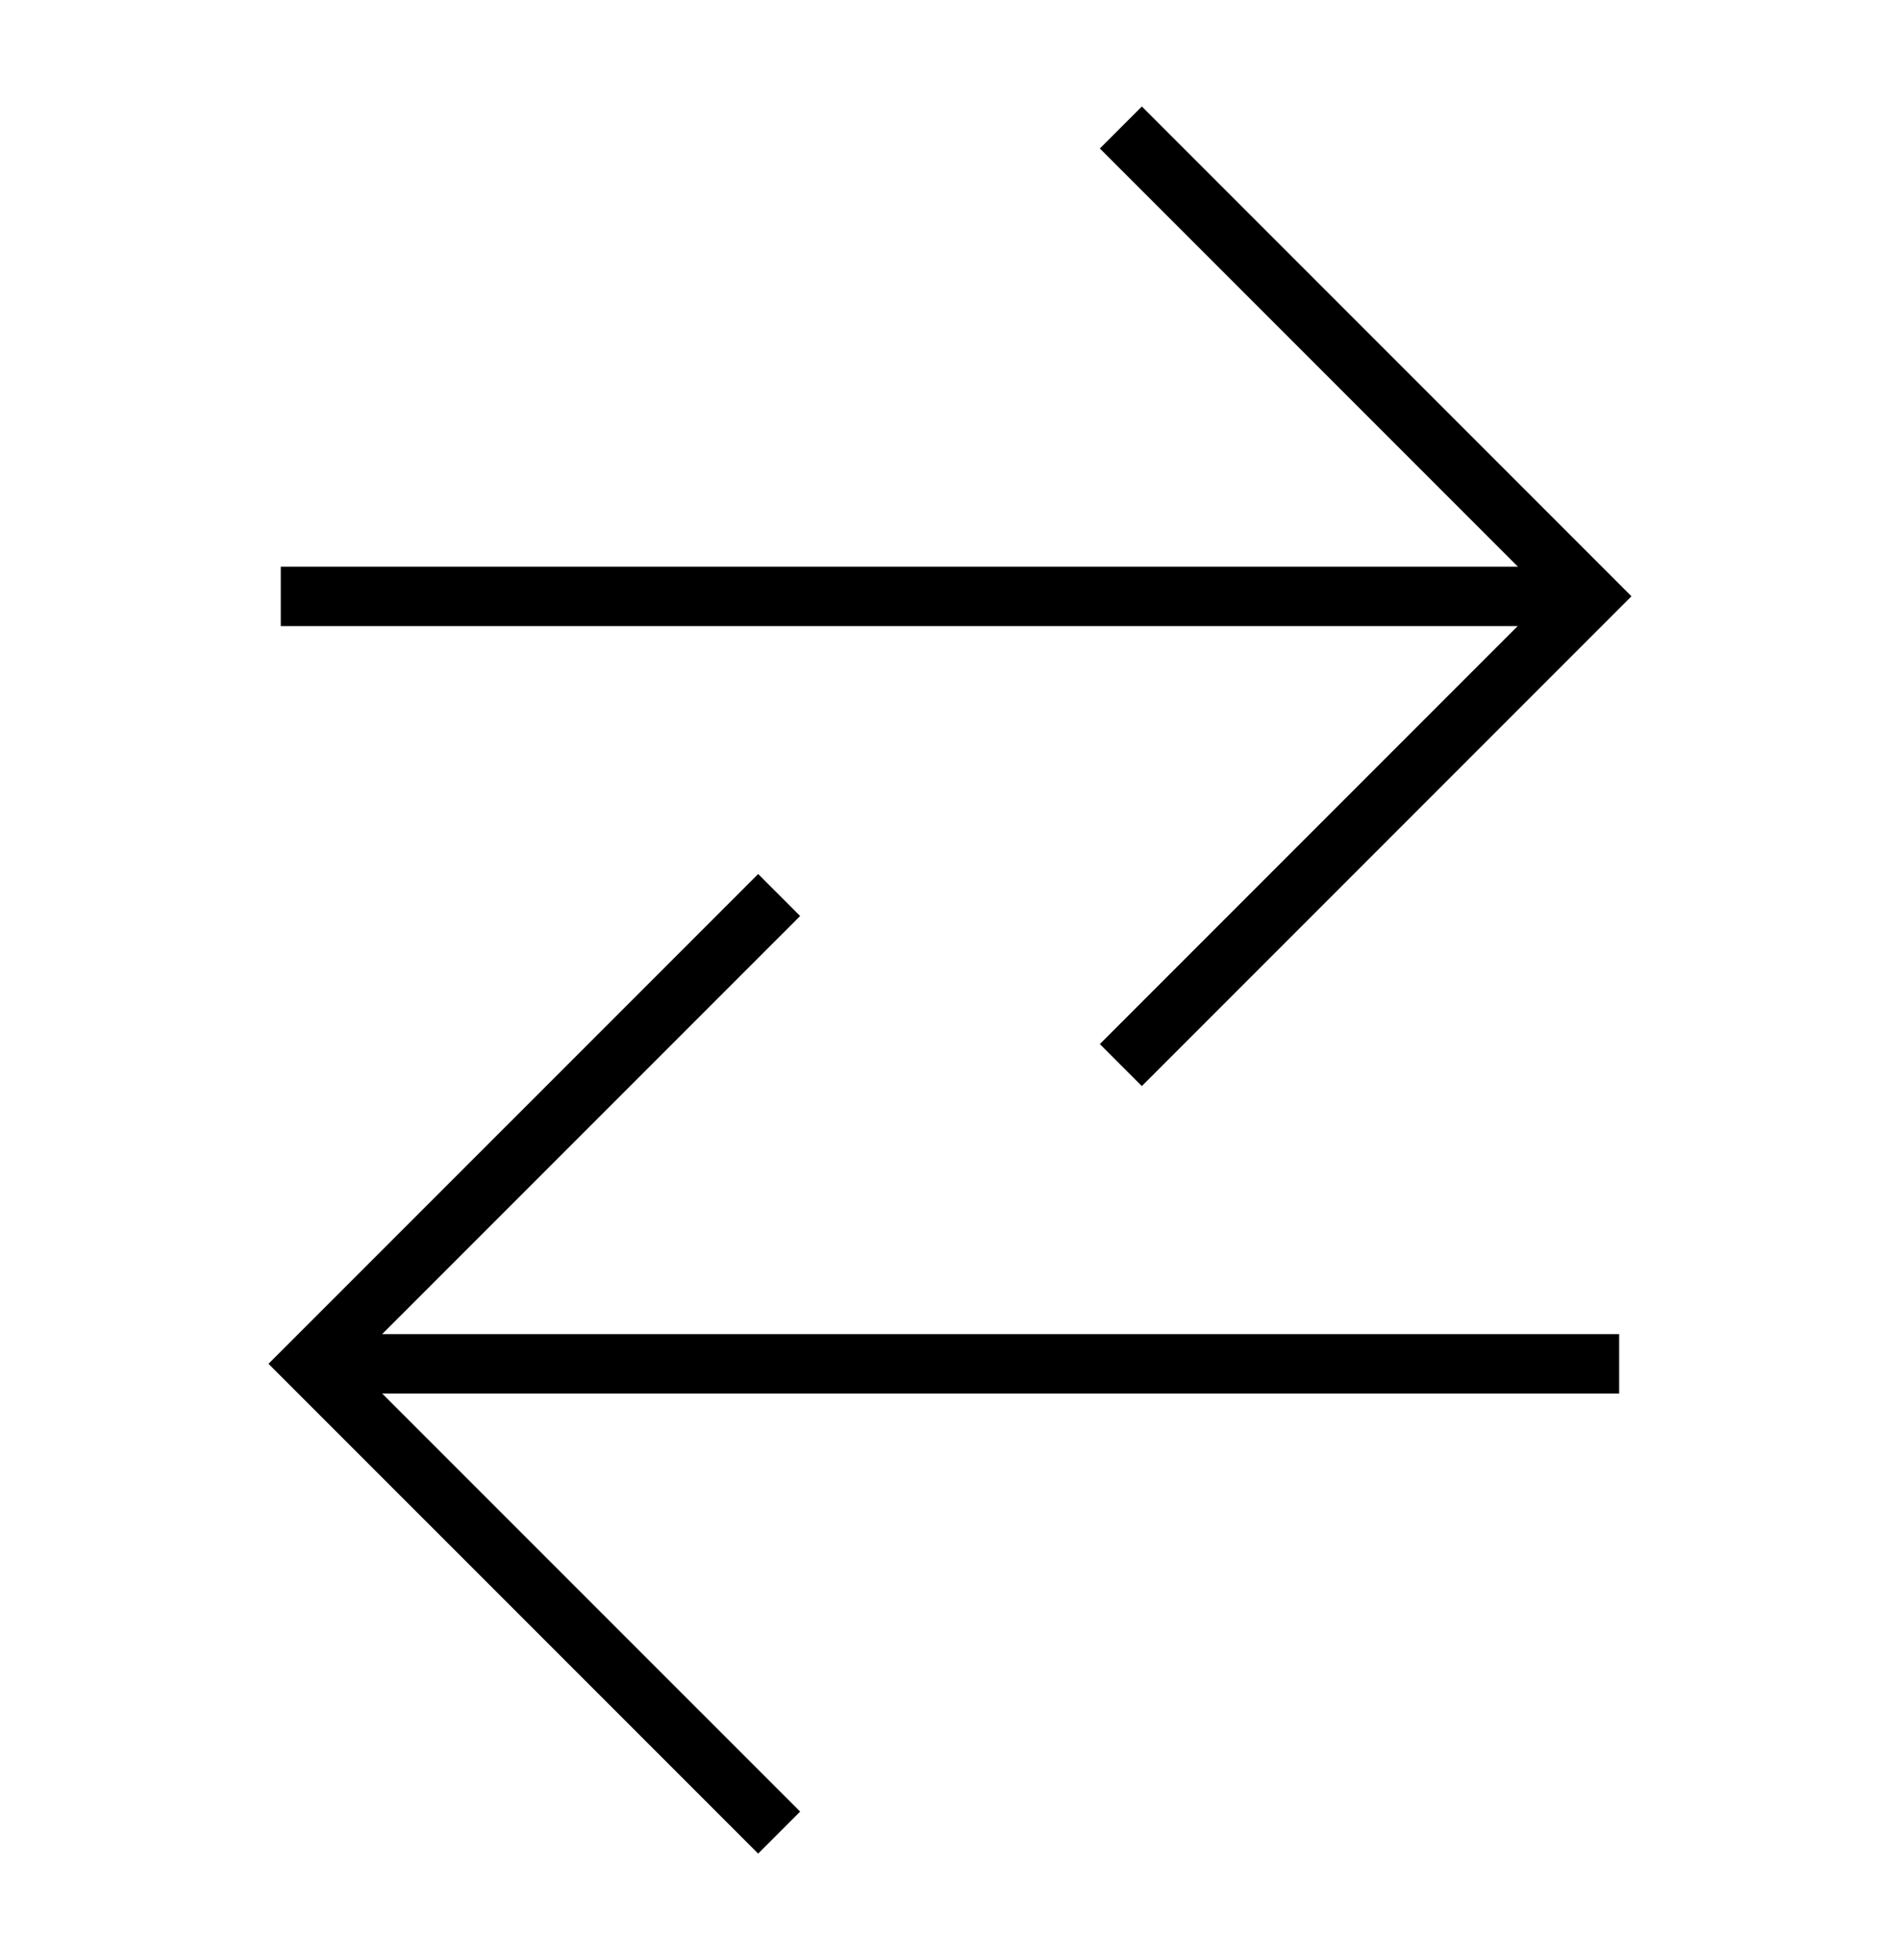 <?xml version="1.0" encoding="UTF-8"?>
<svg xmlns="http://www.w3.org/2000/svg" width="32" height="33" viewBox="0 0 32 33" fill="none">
  <path d="M19.231 2.5L26.77 10.039L19.231 17.578" stroke="black" stroke-miterlimit="10" stroke-linecap="square"></path>
  <path d="M25.619 10.041H5.229" stroke="black" stroke-miterlimit="10" stroke-linecap="square"></path>
  <path d="M12.769 30.5L5.229 22.961L12.769 15.422" stroke="black" stroke-miterlimit="10" stroke-linecap="square"></path>
  <path d="M6.439 22.961H26.77" stroke="black" stroke-miterlimit="10" stroke-linecap="square"></path>
</svg>
